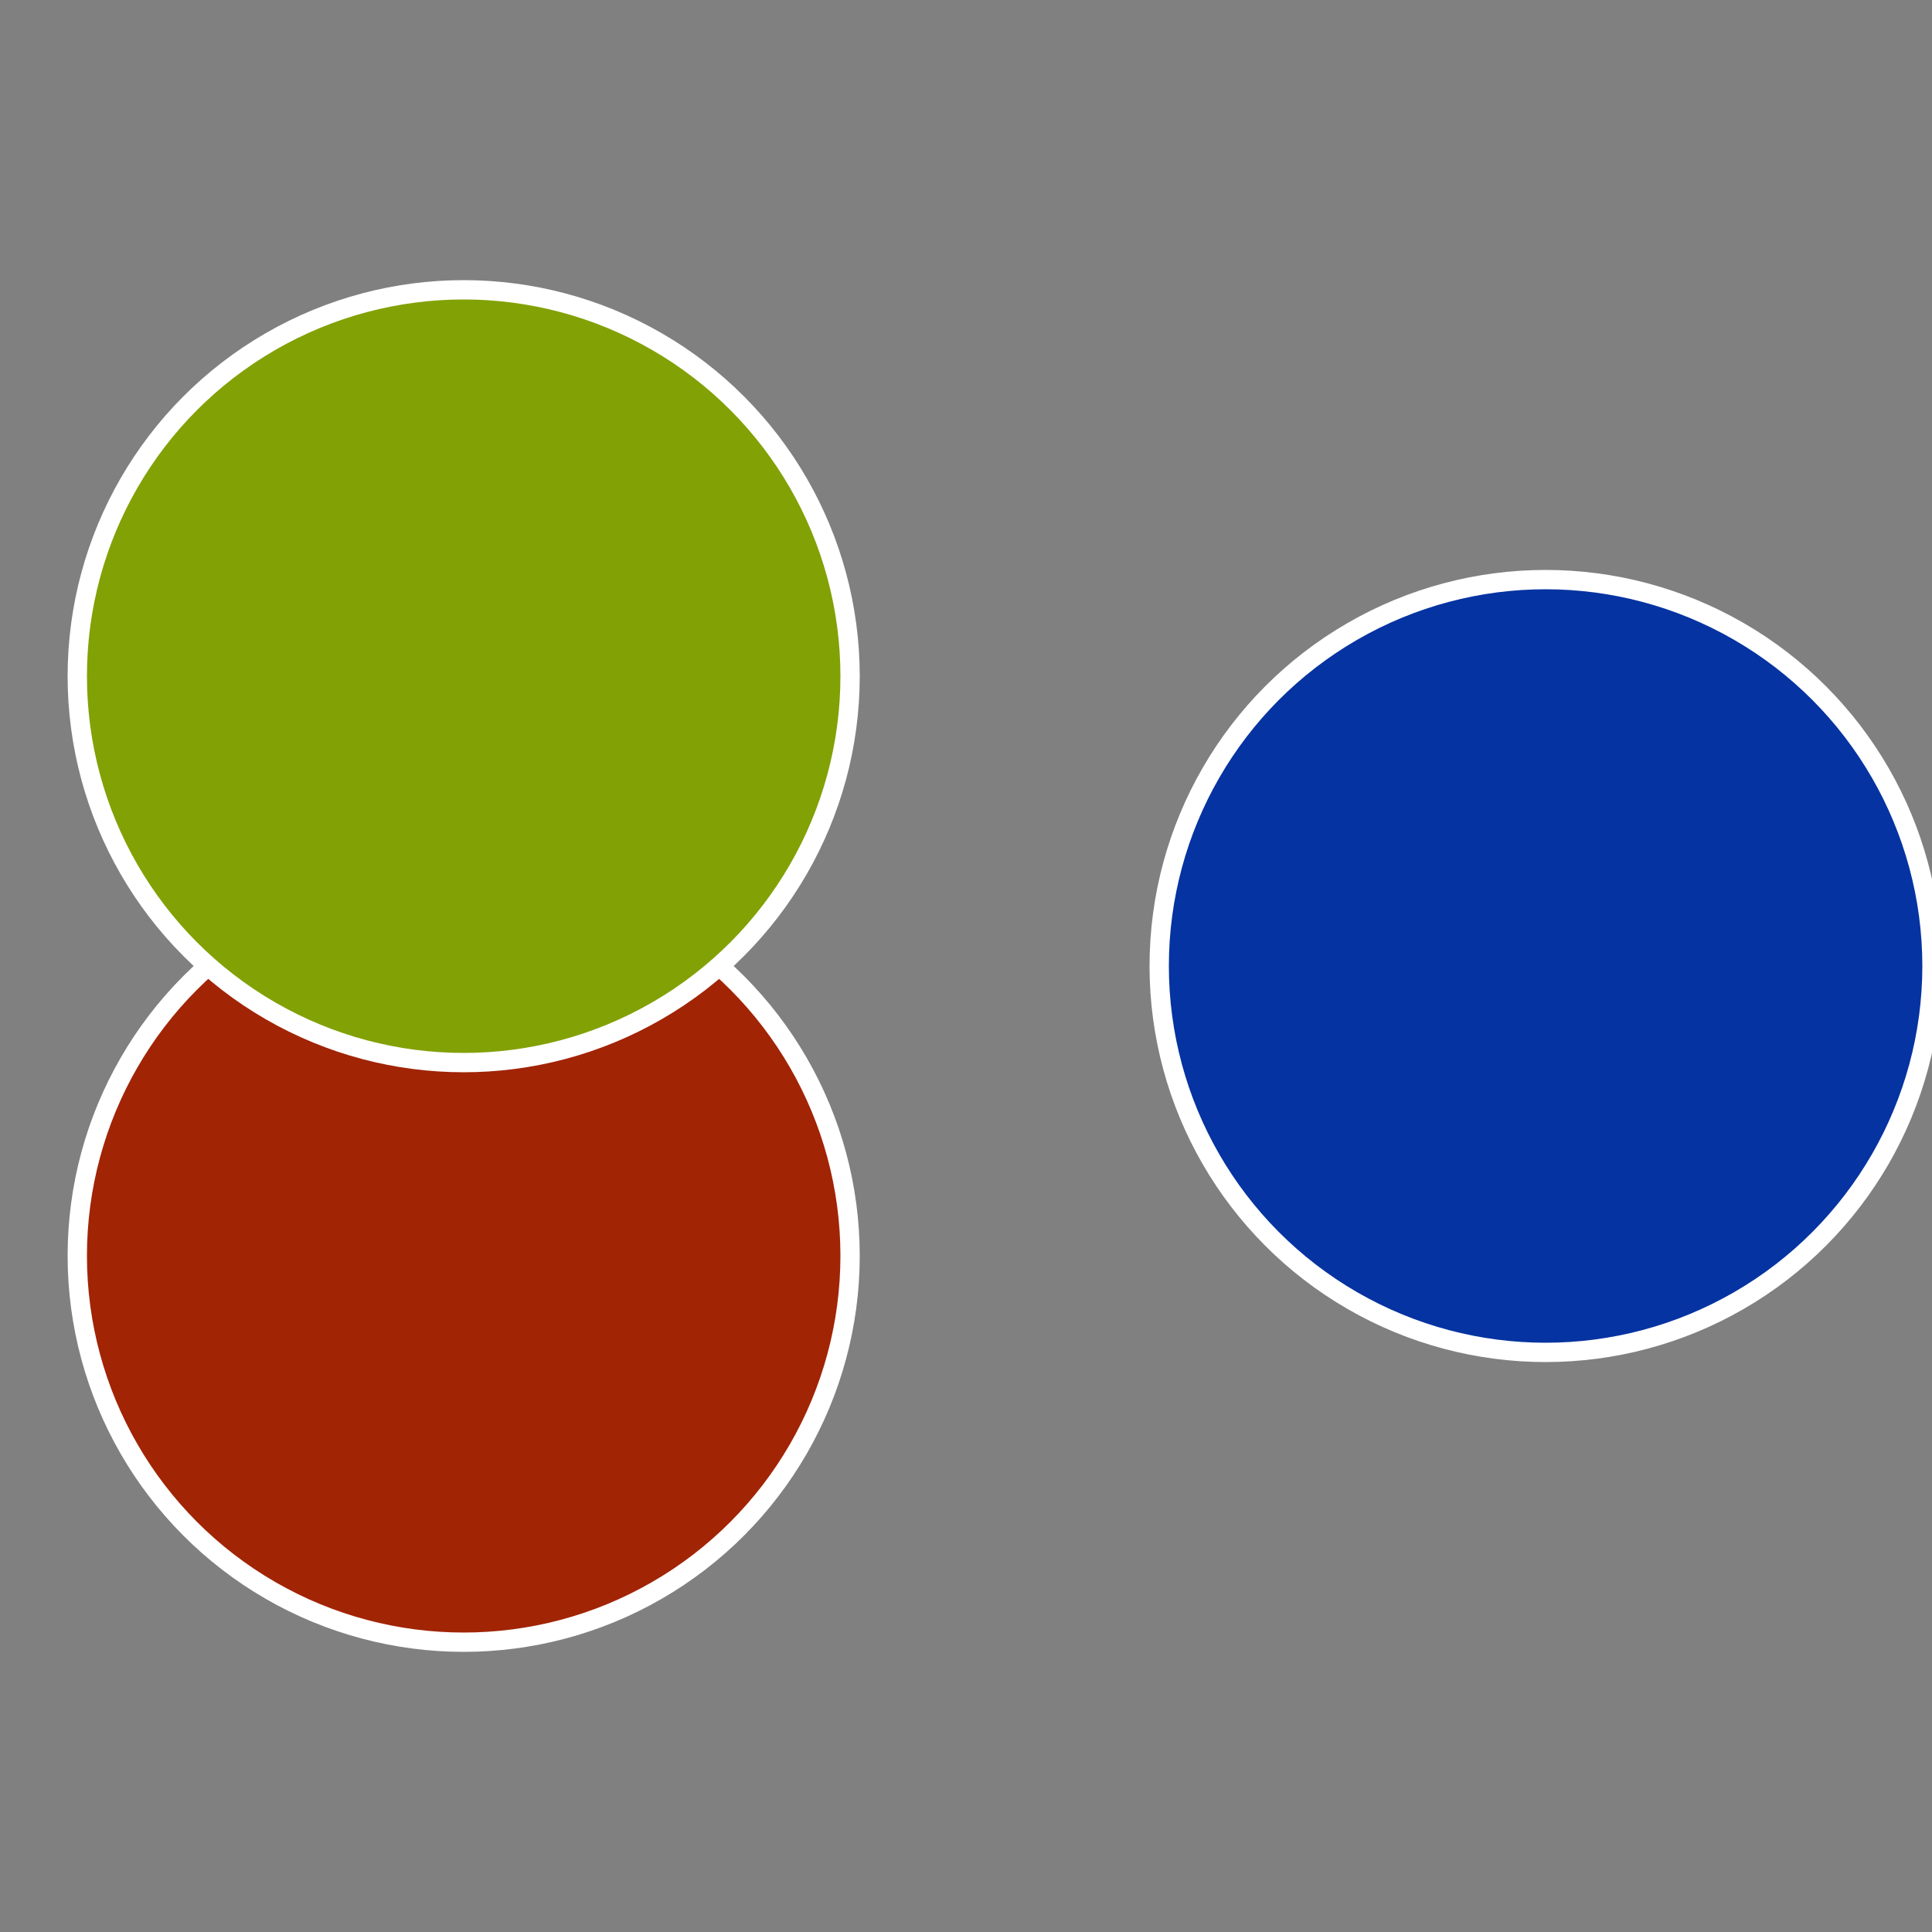 <?xml version="1.0" standalone="no"?>
<svg width="500" height="500" viewBox="-1 -1 2 2" xmlns="http://www.w3.org/2000/svg">
 
                <rect x="-1" y="-1" width="2" height="2" fill="#808080" stroke="none"/>
 
                <circle cx="0.6" cy="0" r="0.4" fill="#0533a1" stroke="#fff" stroke-width="1%" />
             
                <circle cx="-0.52" cy="0.3" r="0.4" fill="#a12405" stroke="#fff" stroke-width="1%" />
             
                <circle cx="-0.52" cy="-0.3" r="0.4" fill="#82a105" stroke="#fff" stroke-width="1%" />
            </svg>
